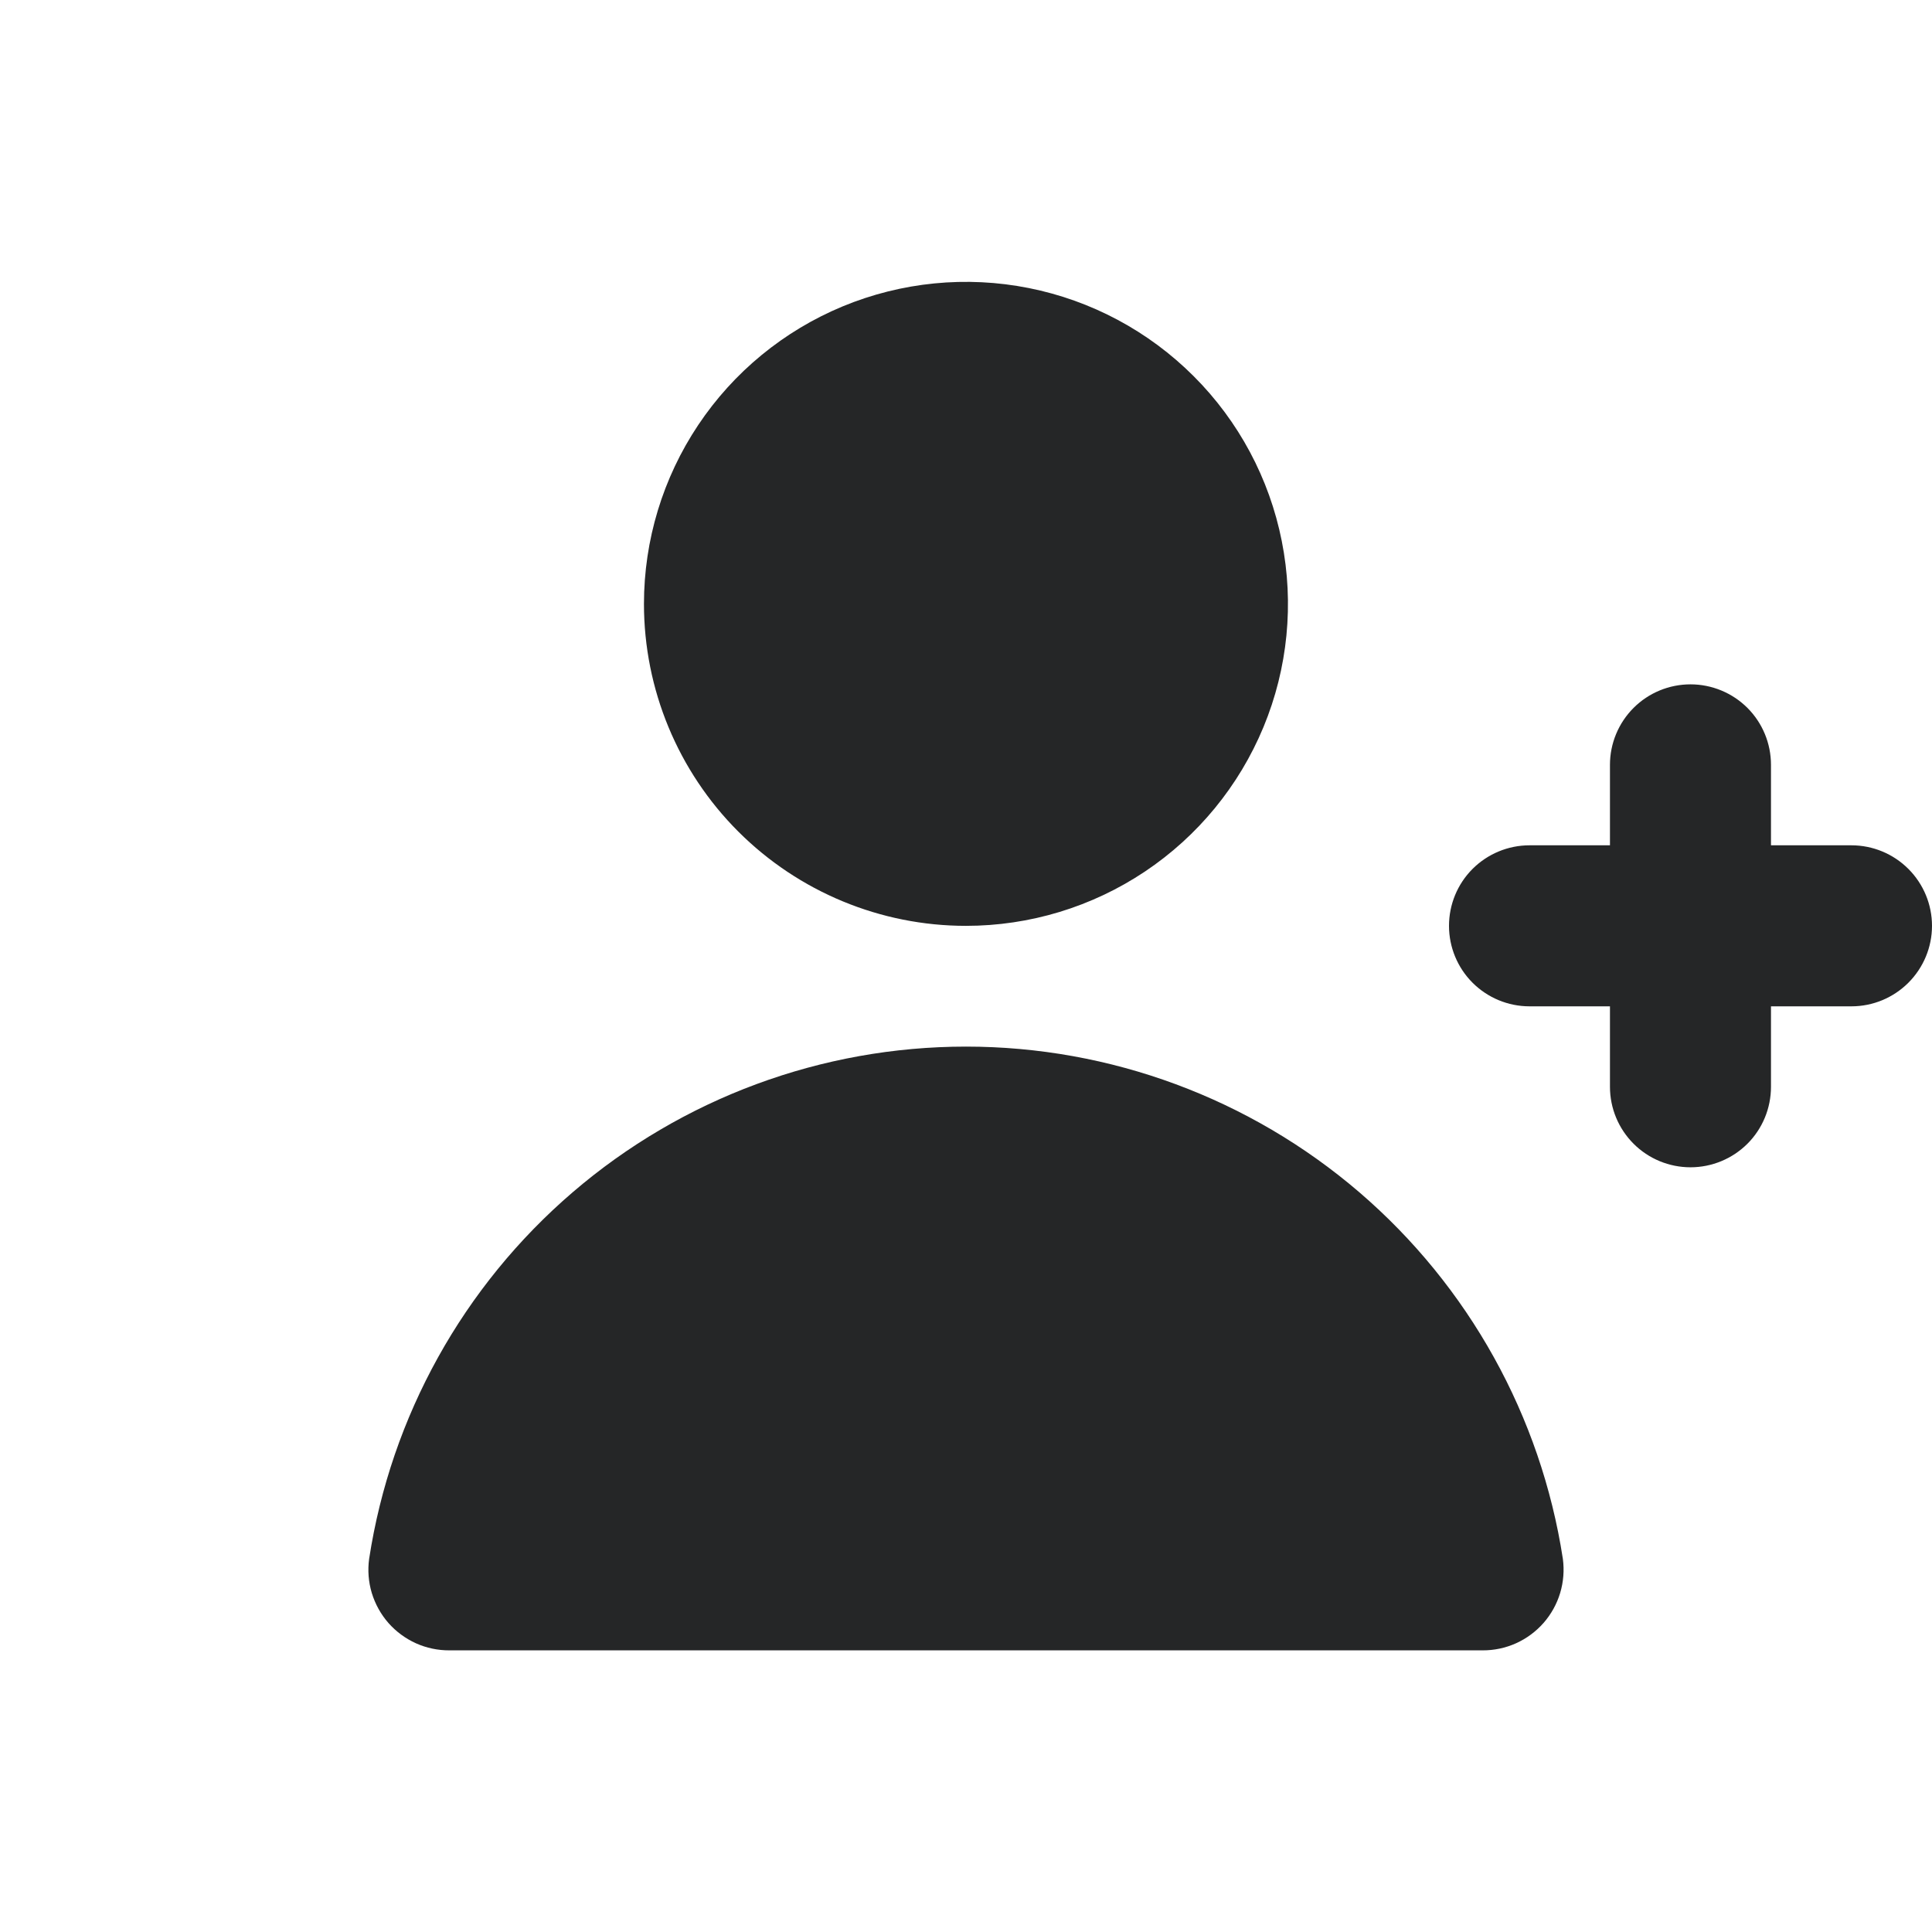 <svg width="32" height="32" viewBox="0 0 32 32" fill="none" xmlns="http://www.w3.org/2000/svg">
<g id="user-plus/Solid">
<path id="Vector" d="M16 15.335C17.054 15.335 18.086 15.022 18.963 14.436C19.84 13.85 20.523 13.017 20.927 12.043C21.331 11.068 21.436 9.996 21.23 8.961C21.025 7.927 20.517 6.976 19.771 6.231C19.025 5.485 18.075 4.977 17.04 4.771C16.006 4.565 14.933 4.671 13.959 5.074C12.984 5.478 12.151 6.162 11.565 7.039C10.979 7.916 10.666 8.947 10.666 10.002C10.666 11.416 11.228 12.773 12.228 13.773C13.229 14.773 14.585 15.335 16 15.335ZM16 17.335C13.61 17.335 11.299 18.191 9.486 19.747C7.672 21.304 6.476 23.458 6.114 25.82C6.088 26.009 6.103 26.202 6.158 26.385C6.214 26.568 6.307 26.737 6.433 26.881C6.559 27.024 6.715 27.139 6.889 27.218C7.063 27.296 7.252 27.336 7.443 27.335H24.556C24.747 27.336 24.936 27.296 25.11 27.218C25.285 27.139 25.44 27.024 25.566 26.881C25.692 26.737 25.786 26.568 25.841 26.385C25.896 26.202 25.911 26.009 25.886 25.82C25.523 23.458 24.327 21.304 22.514 19.747C20.7 18.191 18.389 17.335 16 17.335ZM30.666 14.001H29.333V12.668C29.333 12.314 29.193 11.975 28.943 11.725C28.692 11.475 28.353 11.335 28 11.335C27.646 11.335 27.307 11.475 27.057 11.725C26.807 11.975 26.666 12.314 26.666 12.668V14.001H25.333C24.98 14.001 24.64 14.142 24.39 14.392C24.14 14.642 24 14.981 24 15.335C24 15.688 24.14 16.027 24.39 16.277C24.64 16.527 24.98 16.668 25.333 16.668H26.666V18.001C26.666 18.355 26.807 18.694 27.057 18.944C27.307 19.194 27.646 19.334 28 19.334C28.353 19.334 28.692 19.194 28.943 18.944C29.193 18.694 29.333 18.355 29.333 18.001V16.668H30.666C31.02 16.668 31.359 16.527 31.609 16.277C31.859 16.027 32 15.688 32 15.335C32 14.981 31.859 14.642 31.609 14.392C31.359 14.142 31.02 14.001 30.666 14.001Z" fill="#252627"/>
</g>
</svg>
